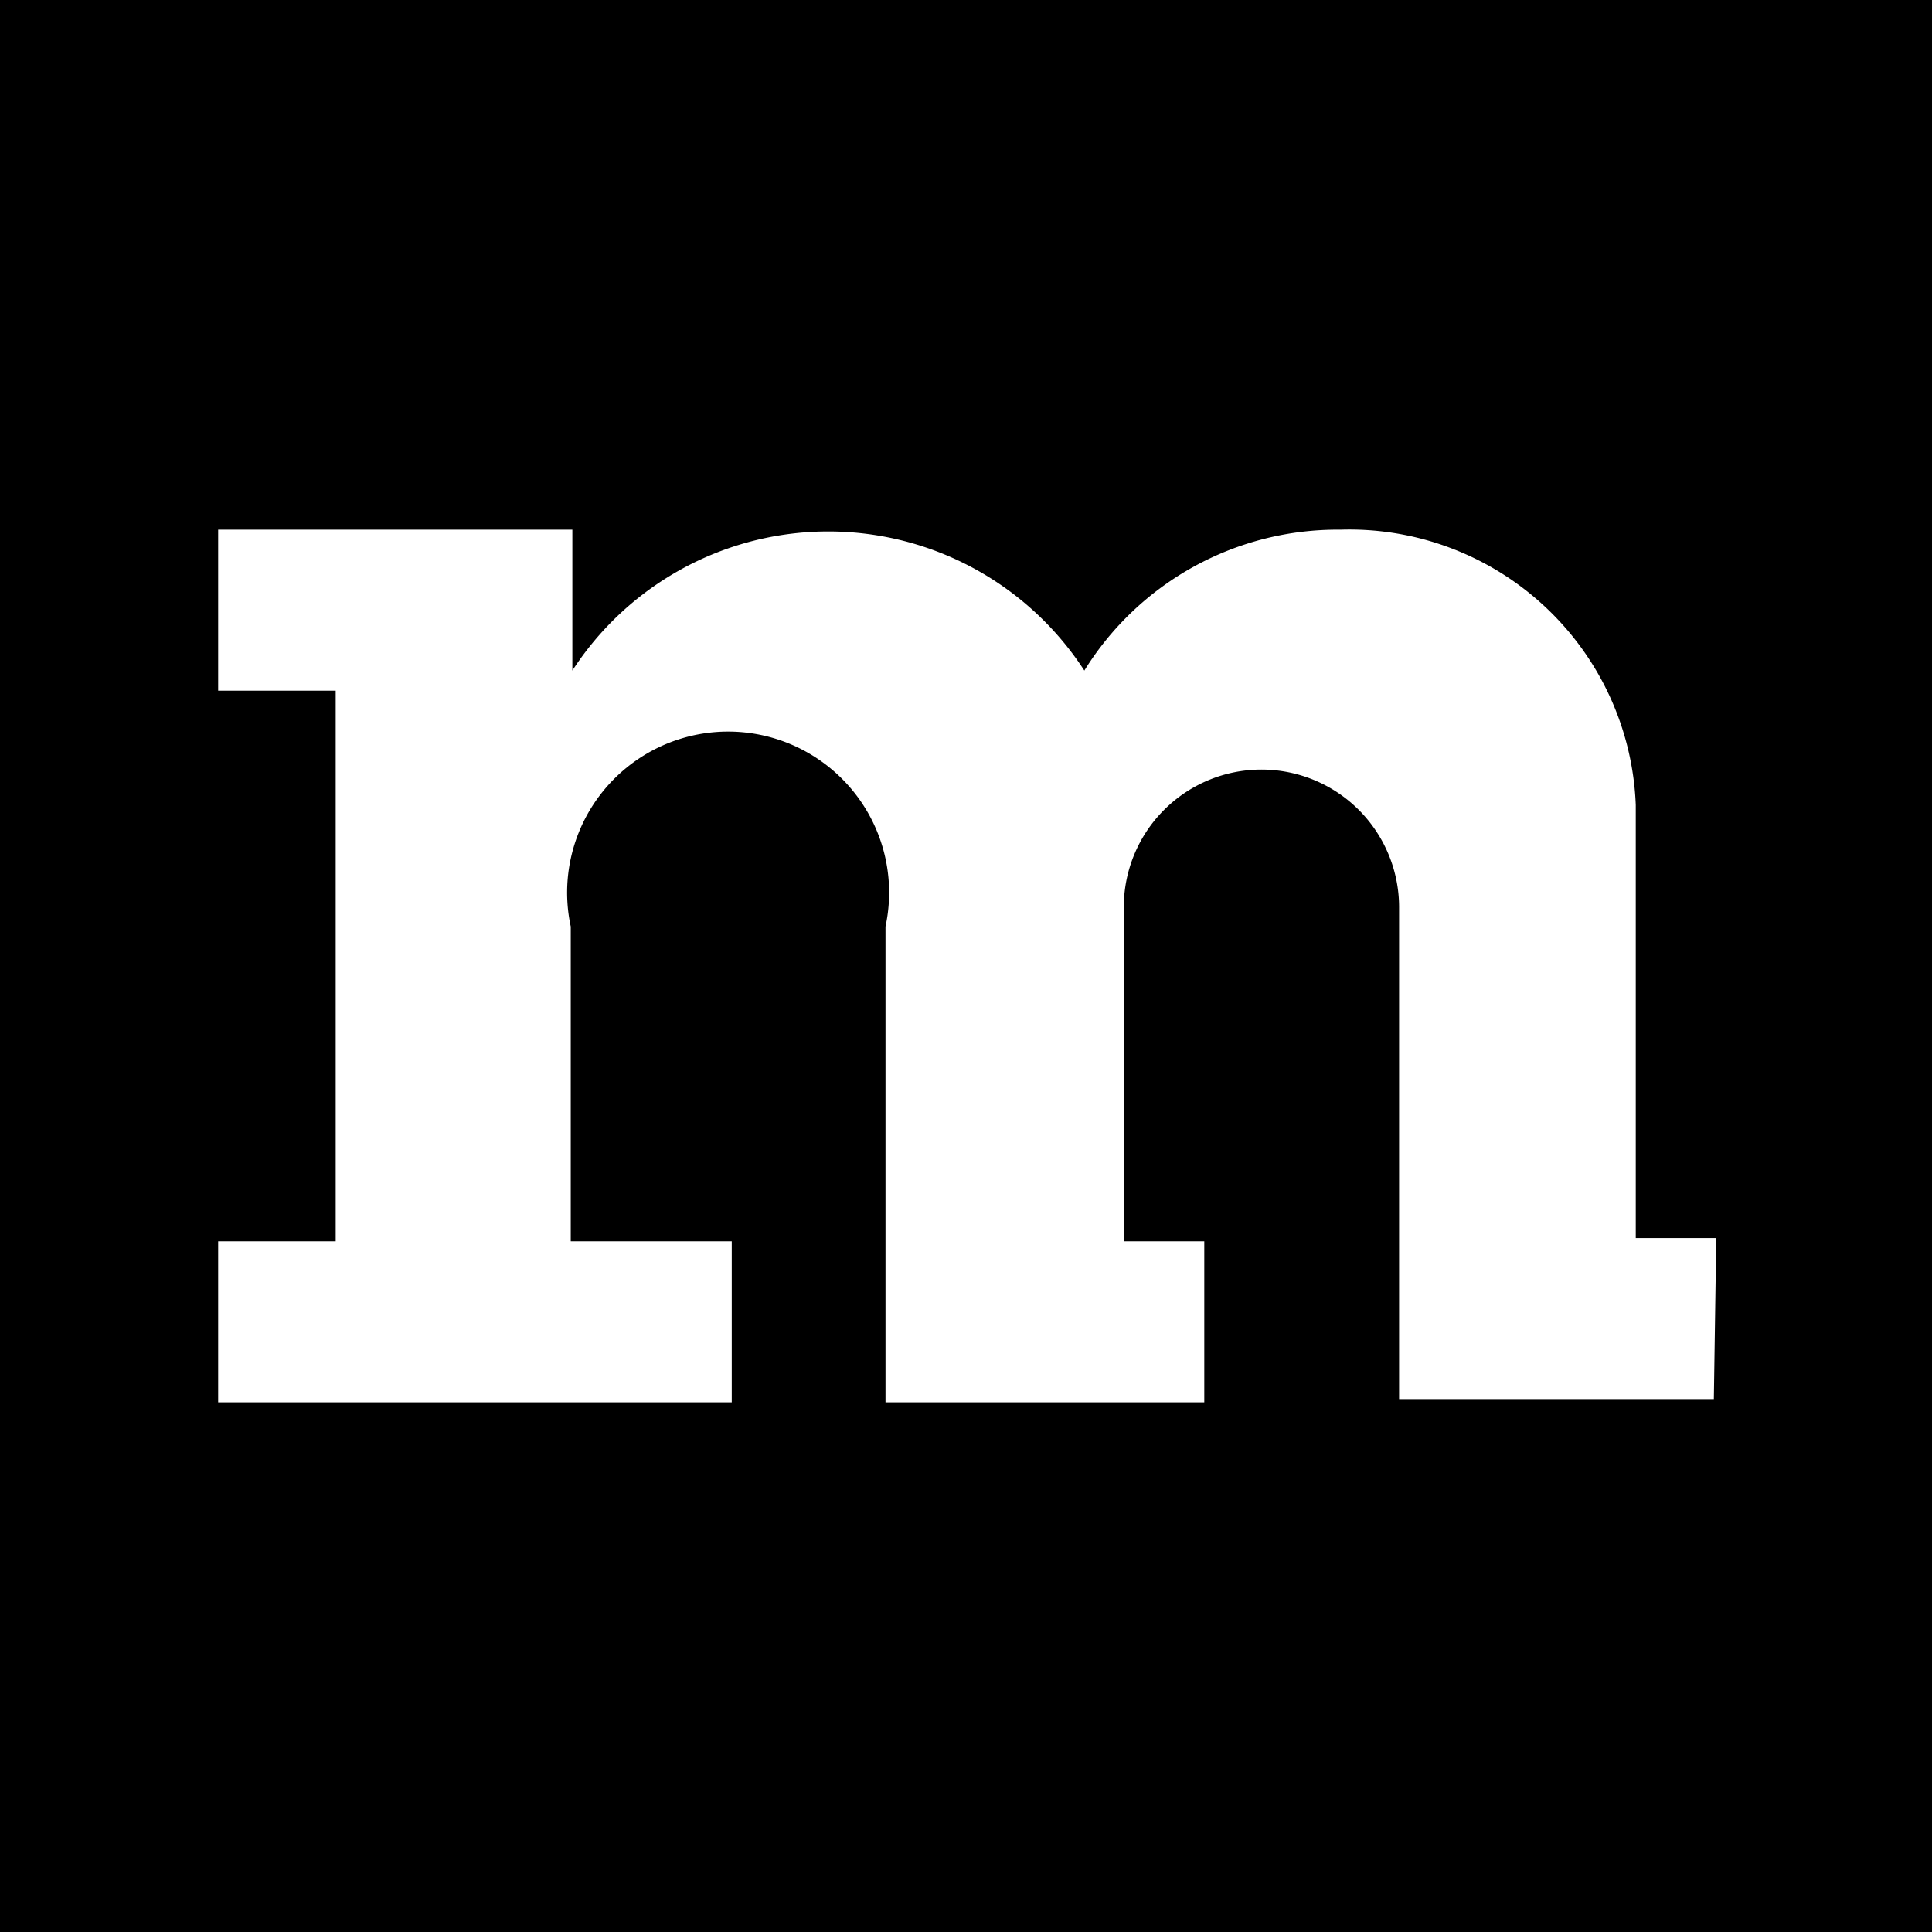 <svg xmlns="http://www.w3.org/2000/svg" viewBox="0 0 24 24"><path d="M0 0v24h24V0Zm21.29 17.38h-3.91v-6.11a1.71 1.71 0 1 0 -3.42 0v4.15h1v2H11v-5.91a2 2 0 1 0 -3.91 0v3.91h2v2H2.71v-2h1.46V8.58H2.71v-2h4.4v1.75a3.79 3.79 0 0 1 6.36 0 3.7 3.7 0 0 1 3.18 -1.75A3.56 3.56 0 0 1 20.32 10v5.38h1Z" fill="#000000" stroke-width="1"></path></svg>